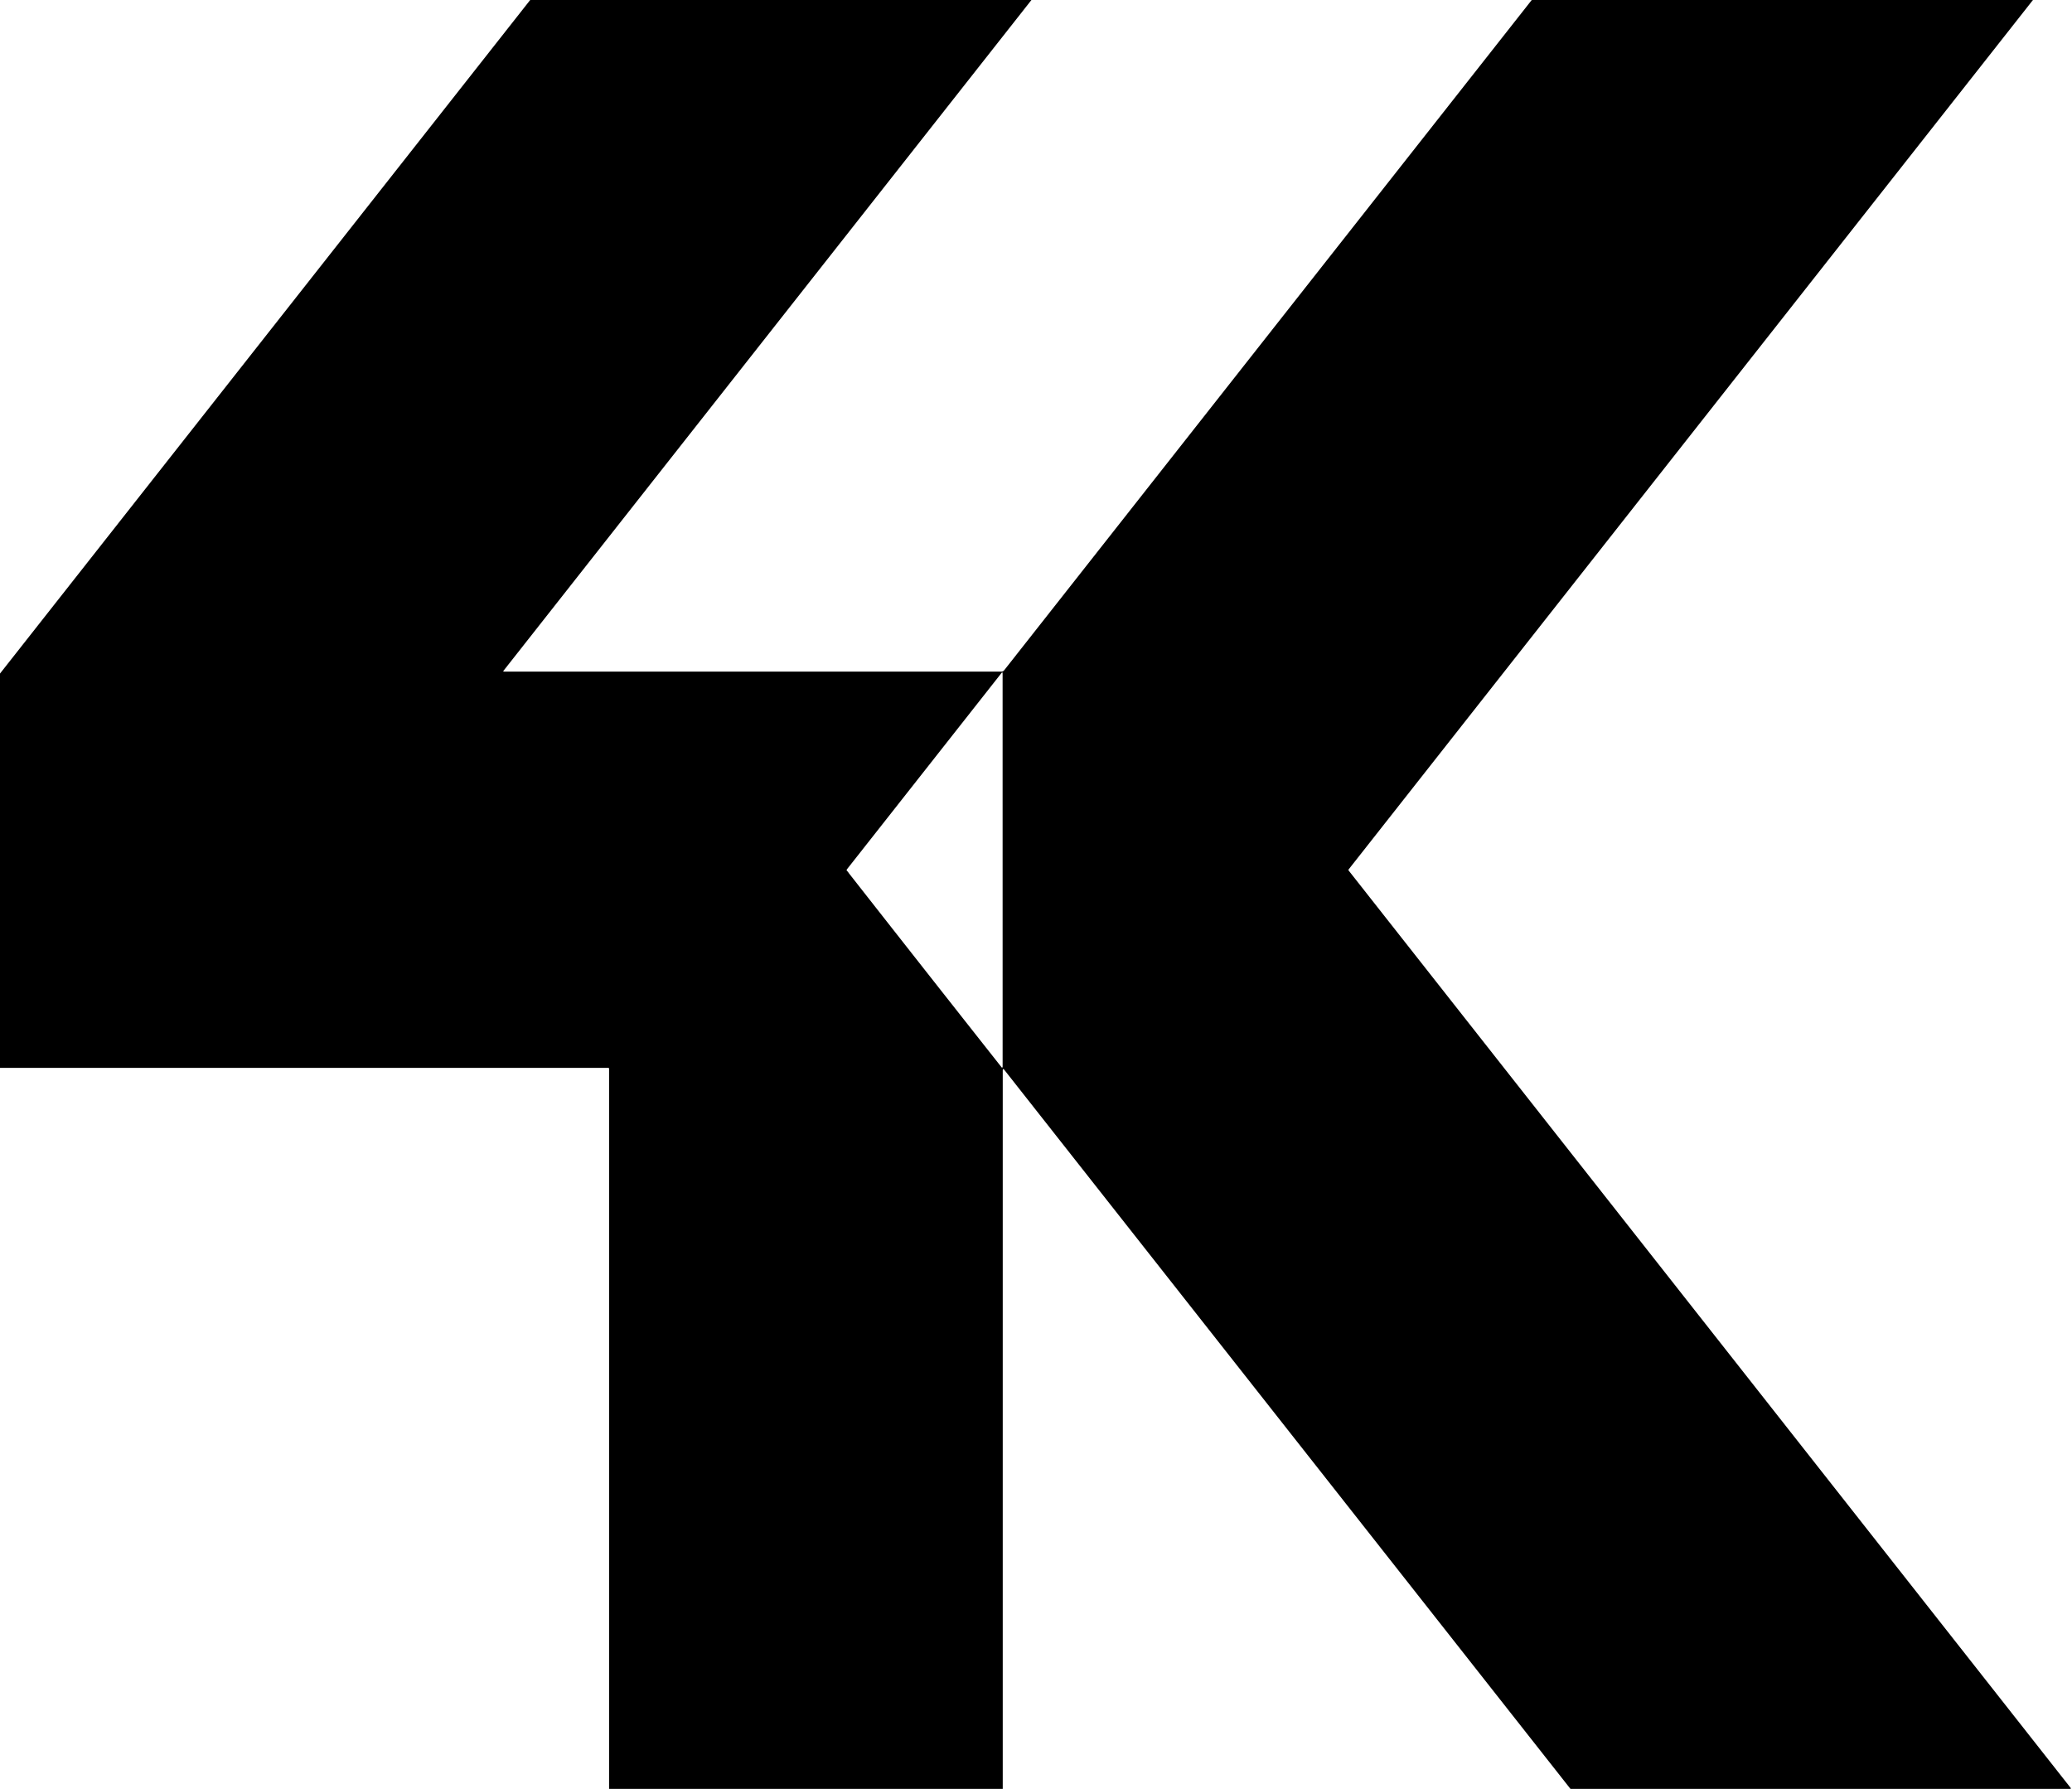 <?xml version="1.0" encoding="UTF-8" standalone="no"?>
<!DOCTYPE svg PUBLIC "-//W3C//DTD SVG 1.1//EN" "http://www.w3.org/Graphics/SVG/1.1/DTD/svg11.dtd">
<svg xmlns="http://www.w3.org/2000/svg" version="1.1" viewBox="0.00 0.00 1023.00 883.00">
<path fill="#000000" d="
  M 261.77 0.00
  L 509.25 0.00
  L 248.55 331.14
  A 0.23 0.22 19.0 0 0 248.73 331.50
  L 494.48 331.50
  A 1.63 1.61 -70.8 0 0 495.76 330.87
  L 756.26 0.00
  L 1003.72 0.00
  L 665.89 429.10
  A 0.51 0.50 45.6 0 0 665.89 429.73
  Q 844.13 656.12 1022.38 882.57
  Q 1022.53 882.76 1022.23 883.00
  L 775.38 883.00
  L 495.92 528.17
  Q 495.08 527.10 495.08 528.47
  L 495.08 883.00
  L 300.72 883.00
  L 300.72 527.48
  A 0.38 0.38 0.0 0 0 300.34 527.10
  L 0.00 527.10
  L 0.00 332.47
  L 261.77 0.00
  Z
  M 418.73 430.42
  Q 418.92 430.77 419.16 431.08
  Q 456.48 478.67 494.52 526.84
  A 0.28 0.28 0.0 0 0 495.02 526.67
  L 495.01 332.44
  Q 495.01 331.50 494.43 332.24
  L 418.17 429.07
  Q 417.97 429.32 418.05 429.63
  Q 418.12 429.96 418.43 430.12
  A 0.77 0.69 3.2 0 1 418.73 430.42
  Z"
/>
</svg>
